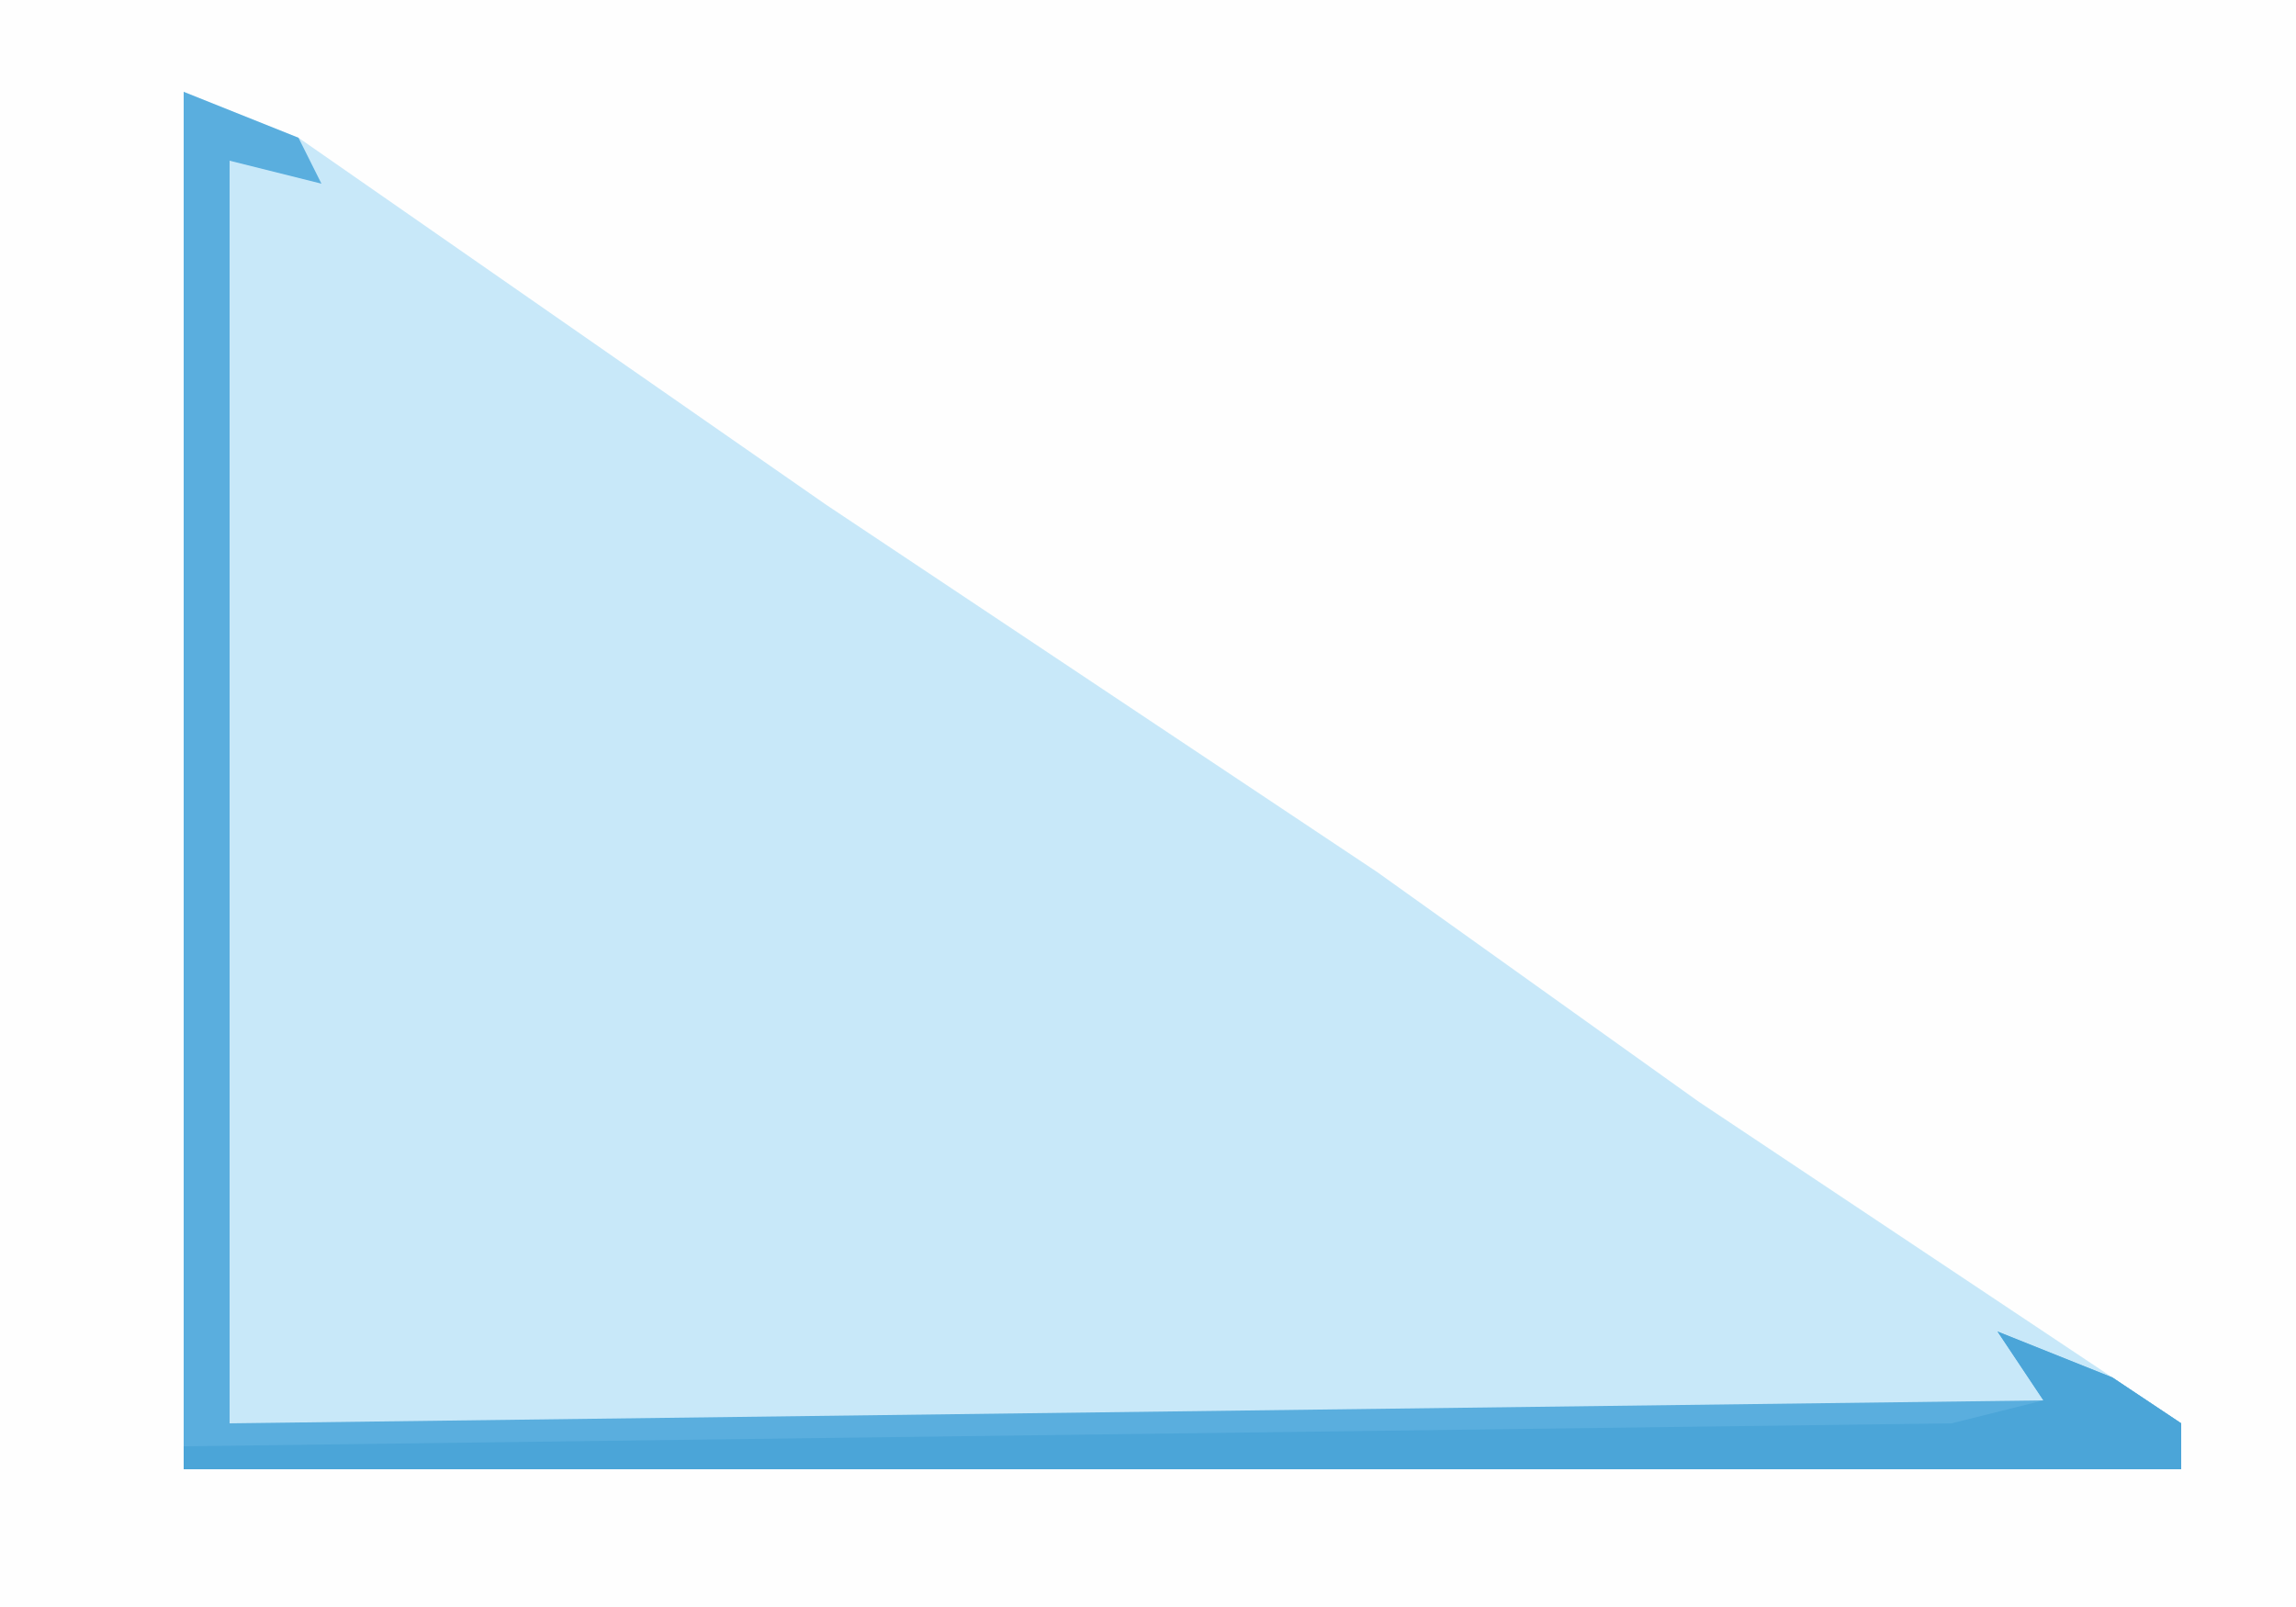 <?xml version="1.0" encoding="UTF-8"?>
<svg version="1.1" xmlns="http://www.w3.org/2000/svg" width="100" height="70">
<path d="M0,0 L100,0 L100,70 L0,70 Z " fill="#FEFEFE" transform="translate(0,0)"/>
<path d="M0,0 L5,2 L28,18 L52,34 L66,44 L87,58 L87,60 L0,60 Z " fill="#C8E8F9" transform="translate(8,4)"/>
<path d="M0,0 L5,2 L6,4 L2,3 L2,58 L81,57 L79,54 L84,56 L87,58 L87,60 L0,60 Z " fill="#5AAEDE" transform="translate(8,4)"/>
<path d="M0,0 L5,2 L8,4 L8,6 L-79,6 L-79,5 L-2,4 L2,3 Z " fill="#4BA5D8" transform="translate(87,58)"/>
</svg>
